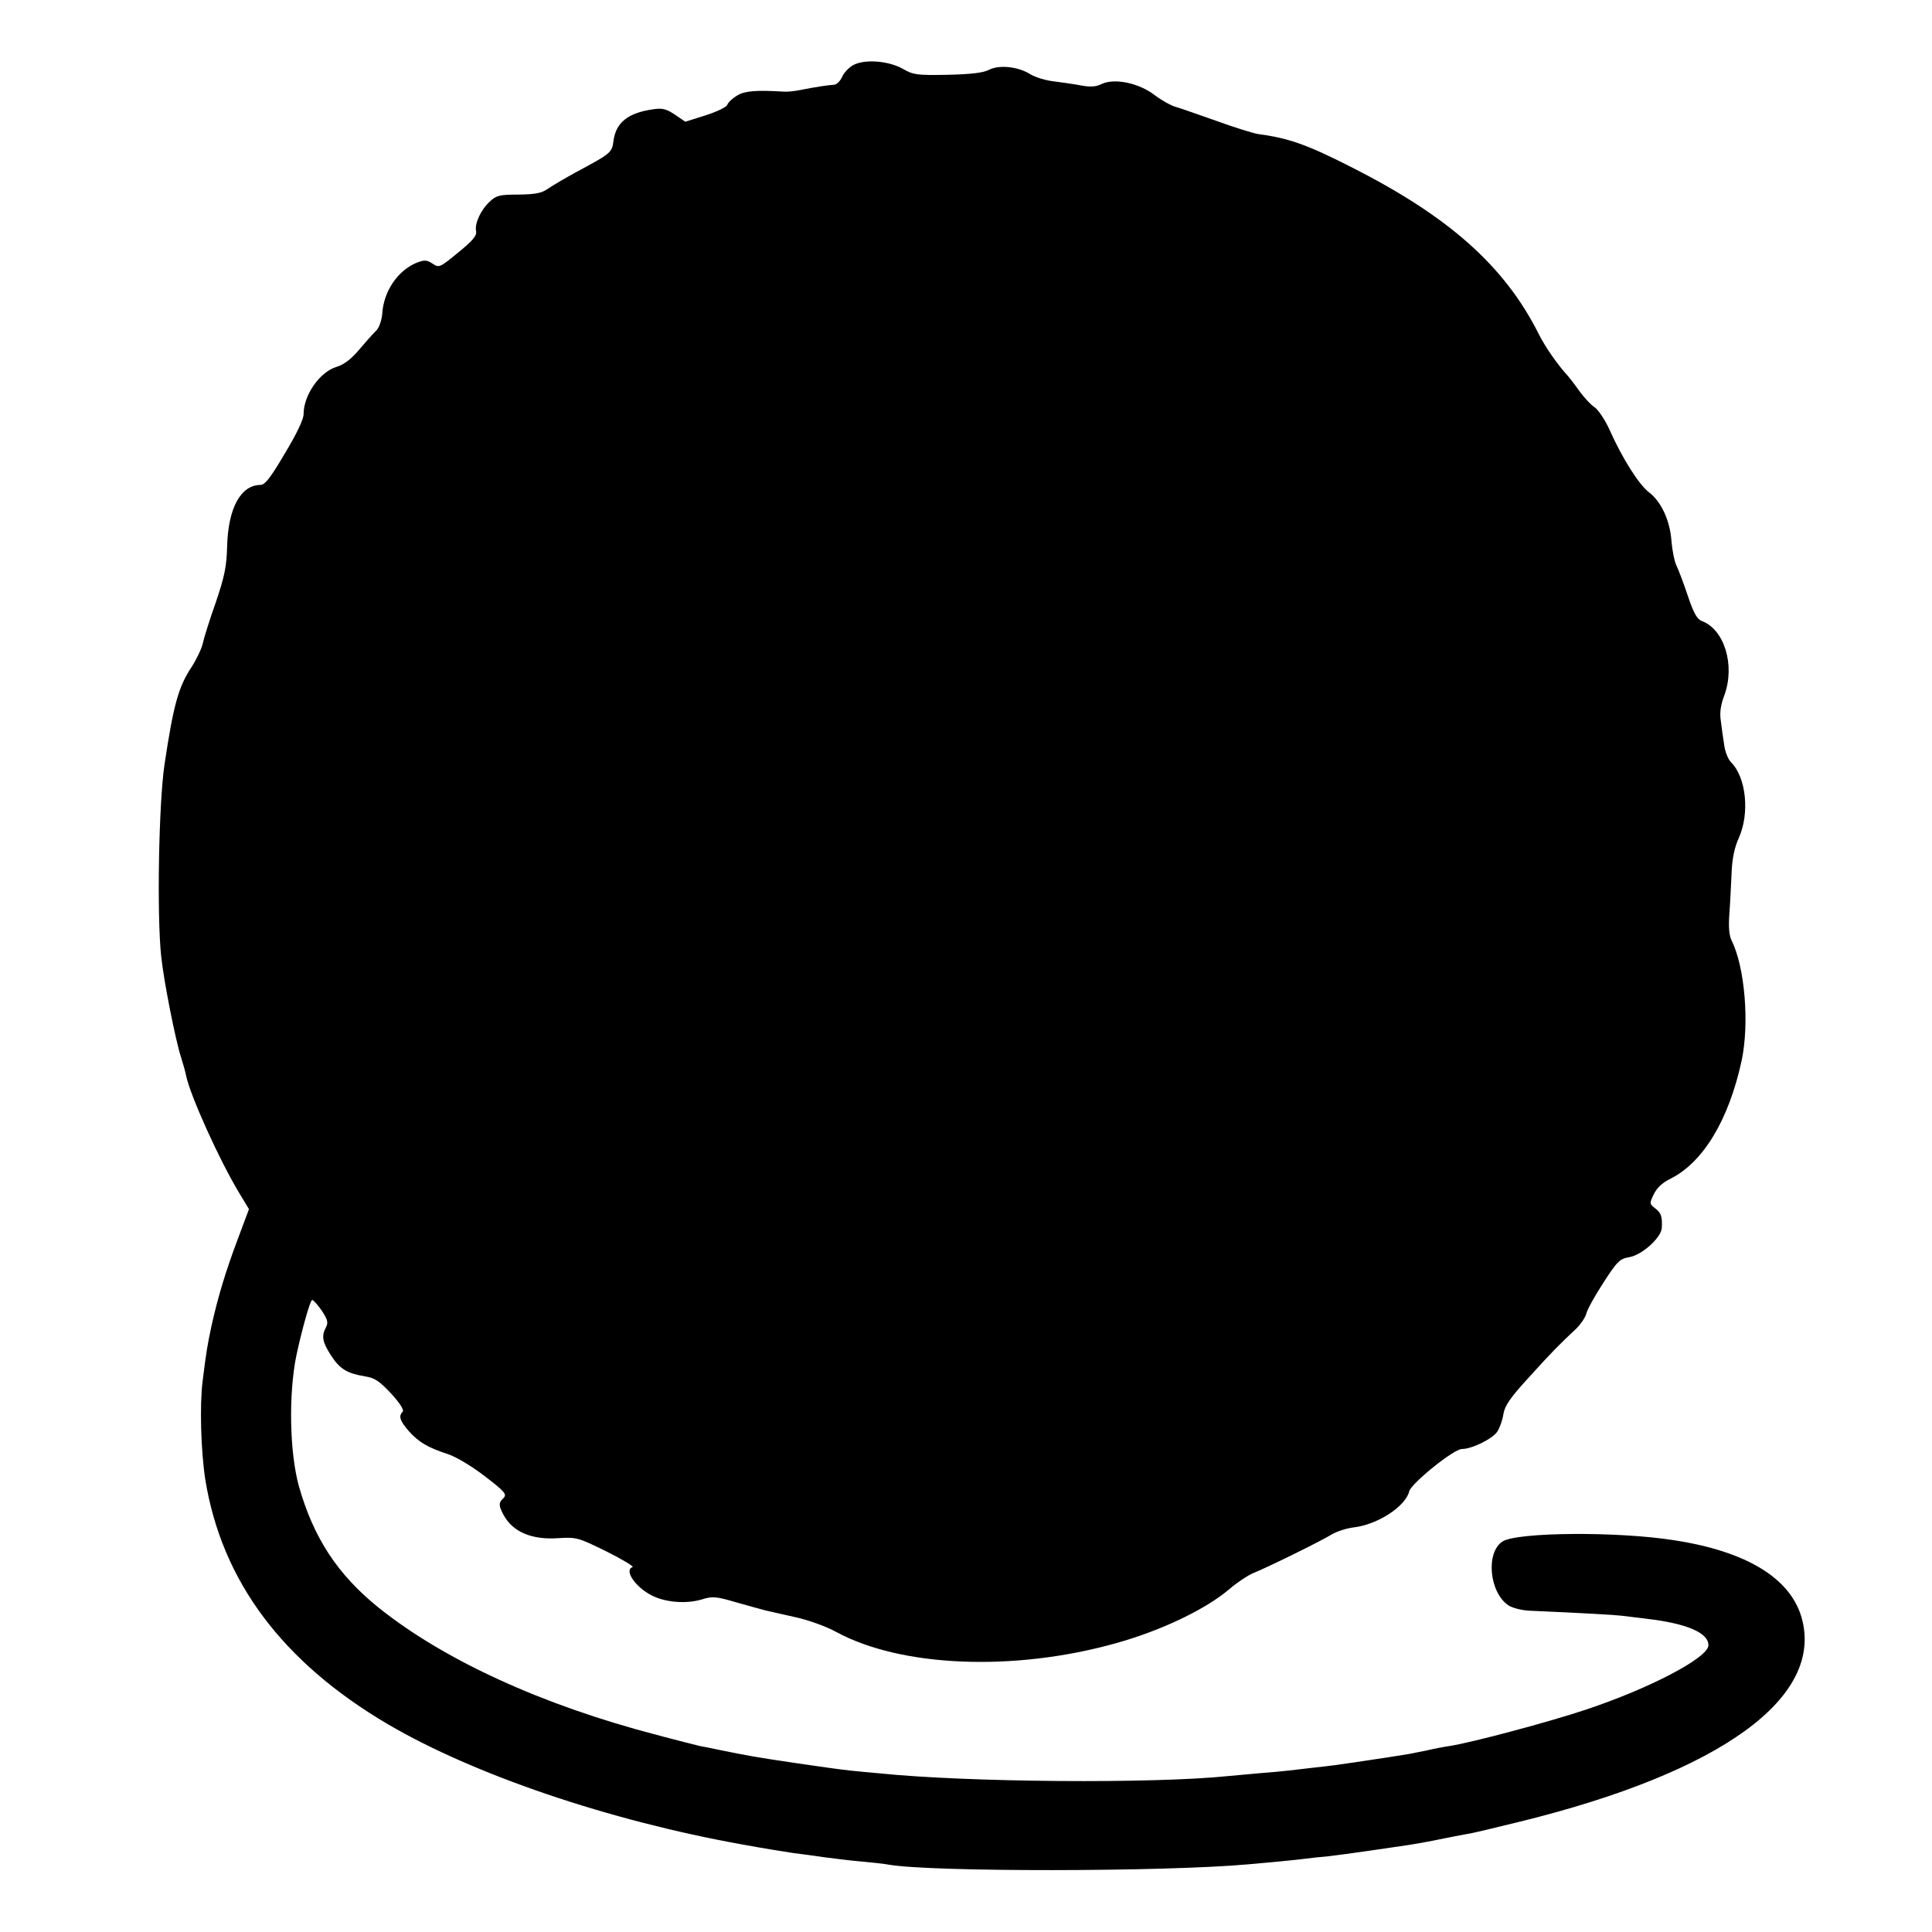 <?xml version="1.0" standalone="no"?>
<!DOCTYPE svg PUBLIC "-//W3C//DTD SVG 20010904//EN"
 "http://www.w3.org/TR/2001/REC-SVG-20010904/DTD/svg10.dtd">
<svg version="1.0" xmlns="http://www.w3.org/2000/svg"
 width="700pt" height="700pt" viewBox="0 0 700 700"
 preserveAspectRatio="xMidYMid meet">
<g transform="translate(0,700) scale(0.1,-0.1)"
fill="#000000" stroke="none">
<path d="M3093 6765 c-17 -9 -36 -29 -42 -44 -7 -15 -19 -27 -29 -28 -19 -1
-67 -8 -122 -19 -19 -4 -46 -7 -60 -6 -100 6 -141 3 -169 -14 -17 -10 -33 -25
-36 -34 -3 -8 -38 -25 -79 -38 l-73 -23 -38 26 c-32 21 -46 24 -79 19 -91 -13
-134 -48 -143 -113 -6 -45 -8 -46 -138 -116 -38 -21 -83 -47 -100 -59 -23 -16
-45 -20 -106 -21 -68 0 -81 -3 -104 -25 -33 -30 -56 -80 -50 -108 3 -16 -13
-35 -65 -77 -67 -55 -69 -56 -93 -40 -22 14 -29 14 -60 2 -67 -29 -117 -103
-122 -183 -2 -24 -11 -50 -21 -61 -11 -10 -38 -41 -62 -69 -29 -35 -56 -55
-82 -63 -61 -18 -120 -102 -120 -171 0 -19 -24 -70 -68 -143 -53 -90 -72 -114
-89 -114 -71 -1 -116 -84 -120 -220 -2 -76 -9 -110 -41 -205 -22 -62 -43 -129
-47 -148 -4 -19 -23 -59 -41 -87 -48 -72 -66 -140 -98 -353 -21 -142 -28 -546
-12 -695 9 -88 52 -305 72 -366 8 -25 16 -54 18 -65 14 -71 120 -306 193 -427
l35 -58 -40 -107 c-44 -117 -72 -209 -96 -317 -14 -67 -18 -86 -32 -200 -11
-86 -6 -256 10 -357 60 -367 279 -660 661 -885 312 -183 800 -349 1285 -436
77 -14 150 -26 185 -31 22 -3 72 -9 110 -15 39 -5 102 -13 140 -16 39 -4 81
-8 95 -11 154 -27 998 -26 1300 1 102 9 165 15 205 20 22 3 60 7 85 9 25 3 95
12 155 21 61 9 122 18 137 20 14 2 61 10 105 19 43 9 92 18 108 21 17 2 103
23 193 45 731 180 1103 451 1019 741 -42 142 -200 238 -459 278 -205 33 -571
30 -624 -4 -62 -40 -48 -186 22 -232 14 -9 49 -18 78 -19 203 -9 305 -15 331
-18 17 -2 57 -7 90 -11 147 -17 225 -51 225 -96 0 -45 -212 -156 -443 -233
-134 -45 -416 -120 -494 -132 -21 -3 -58 -10 -83 -16 -25 -5 -54 -11 -65 -13
-41 -7 -121 -19 -135 -21 -8 -1 -35 -5 -60 -9 -54 -8 -88 -13 -155 -20 -27 -3
-66 -8 -85 -10 -19 -2 -69 -7 -110 -10 -41 -4 -91 -8 -110 -10 -269 -28 -946
-23 -1265 10 -27 2 -75 7 -105 10 -30 3 -116 15 -190 26 -161 24 -166 25 -285
49 -27 6 -59 12 -70 14 -11 3 -81 20 -155 40 -415 108 -771 271 -1008 461
-149 120 -236 253 -289 440 -34 123 -38 334 -9 475 20 93 50 200 57 200 5 0
20 -18 35 -39 21 -32 24 -43 15 -60 -17 -32 -13 -54 19 -103 32 -49 58 -64
123 -75 34 -5 52 -17 94 -62 32 -35 48 -60 42 -66 -16 -16 -10 -33 22 -70 36
-40 67 -59 143 -84 28 -9 88 -45 133 -80 72 -55 80 -65 68 -78 -19 -18 -19
-27 -1 -61 33 -62 102 -92 199 -85 66 4 72 2 174 -48 58 -29 101 -55 95 -57
-32 -10 9 -72 70 -103 50 -25 124 -31 181 -14 39 12 51 11 126 -11 46 -13 93
-26 105 -29 11 -3 59 -13 106 -24 47 -10 114 -34 150 -54 236 -128 644 -144
1012 -41 166 46 328 124 413 197 28 24 66 49 85 57 46 18 246 116 286 141 17
10 53 22 79 25 86 10 188 76 201 131 8 29 161 153 191 153 36 0 111 37 128 63
9 14 19 42 22 63 5 31 25 60 92 133 84 93 112 121 172 177 16 16 32 39 36 53
3 15 31 65 62 113 51 79 60 87 94 93 47 8 116 71 118 106 2 41 -2 54 -24 71
-21 16 -21 18 -5 51 11 23 31 42 60 56 118 59 211 211 258 427 29 135 12 340
-36 436 -9 18 -12 49 -8 100 3 40 6 107 8 148 2 51 11 91 26 124 40 89 27 219
-28 274 -11 11 -22 39 -25 63 -4 24 -9 63 -12 86 -5 30 -1 58 13 95 39 108 0
237 -82 268 -17 6 -30 29 -51 92 -15 45 -34 95 -41 109 -7 14 -15 54 -18 88
-5 75 -37 143 -81 177 -36 27 -96 121 -143 226 -16 36 -41 73 -54 82 -14 9
-39 36 -57 61 -17 24 -37 50 -44 57 -35 39 -78 100 -102 148 -124 247 -327
427 -682 606 -155 79 -225 104 -333 118 -19 3 -87 24 -150 47 -63 22 -130 46
-148 51 -19 5 -54 25 -78 43 -58 45 -148 63 -194 40 -18 -9 -39 -11 -71 -5
-25 5 -70 11 -99 15 -30 3 -69 15 -87 26 -44 28 -113 35 -150 16 -21 -11 -65
-16 -150 -18 -110 -2 -124 0 -159 20 -51 30 -138 38 -181 16z"/>
</g>
</svg>
